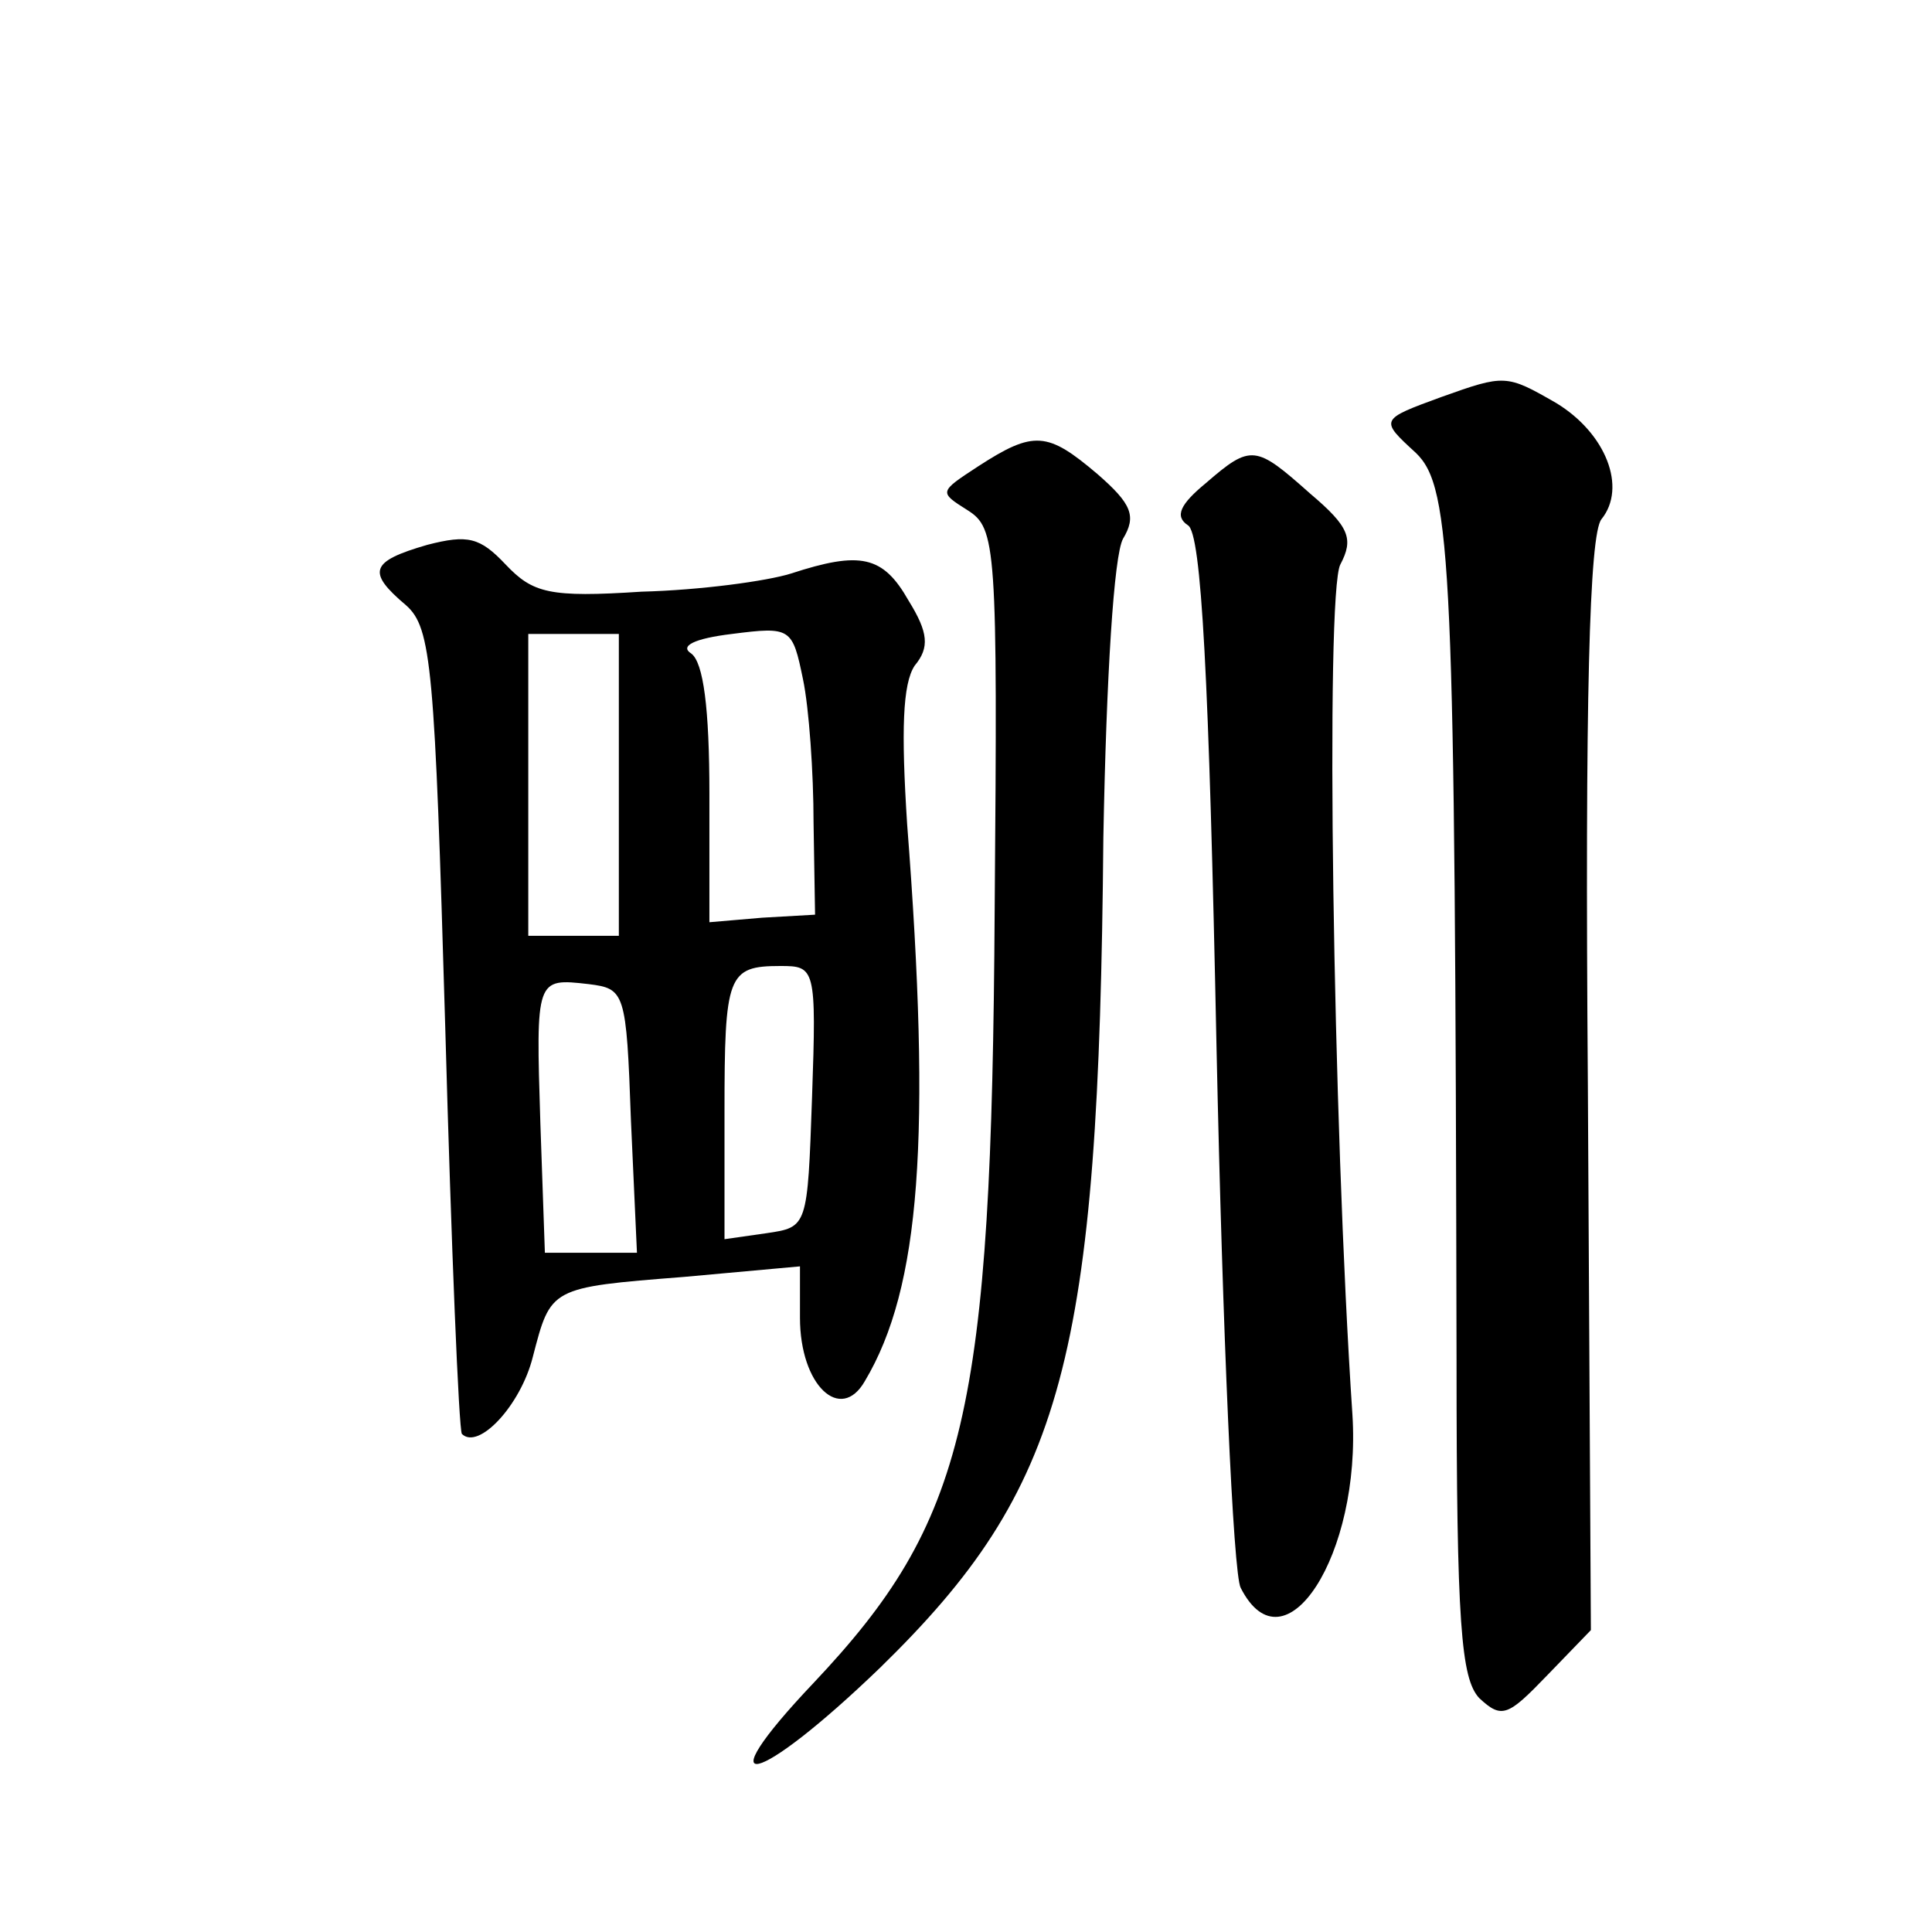 <?xml version="1.0" standalone="no"?>
<!DOCTYPE svg PUBLIC "-//W3C//DTD SVG 20010904//EN"
 "http://www.w3.org/TR/2001/REC-SVG-20010904/DTD/svg10.dtd">
<svg version="1.0" xmlns="http://www.w3.org/2000/svg"
 width="128pt" height="128pt" viewBox="0 0 128 128"
 preserveAspectRatio="xMidYMid meet">
<g transform="translate(0,128) scale(0.1,-0.1)"
fill="#0" stroke="none">
<path d="M955 1017 c-41 -15 -41 -15 -17 -37 24 -23 26 -75 27 -602 0 -174 3 -210
15 -223 15 -14 19 -12 45 15 l29 30 -2 361 c-2 257 1 365 9 375 17 21 3 57 -30
77 -33 19 -34 19 -76 4z M648 971 c-26 -17 -26 -17 -7 -29 19 -12 20 -23 18 -264
-2 -335 -19 -406 -120 -513 -73 -77 -38 -69 44 10 122 119 145 204 148 550 2 108
7 187 13 198 9 15 6 23 -17 43 -33 28 -42 29 -79 5z M799 960 c-17 -14 -21 -22
-12 -28 9 -5 14 -101 19 -347 4 -187 11 -348 16 -357 29 -57 80 22 74 115 -13 194
-18 544 -8 563 9 17 6 25 -20 47 -36 32 -39 33 -69 7z M283 919 c-38 -11 -40 -18
-14 -40 17 -15 19 -41 26 -280 4 -145 9 -266 11 -269 11 -11 39 19 47 51 12 46
11 46 100 53 l77 7 0 -34 c0 -45 27 -70 43 -42 37 62 44 162 28 369 -4 62 -3 93
5 105 10 12 9 22 -4 43 -17 30 -32 33 -78 18 -16 -5 -60 -11 -99 -12 -61 -4 -72
-1 -90 18 -17 18 -25 20 -52 13z m256 -184 l1 -61 -35 -2 -35 -3 0 85 c0 57 -4
87 -12 93 -8 5 2 10 27 13 39 5 40 4 47 -30 4 -19 7 -62 7 -95z m-129 25 l0 -100
-30 0 -30 0 0 100 0 100 30 0 30 0 0 -100z m128 -207 c-3 -86 -3 -86 -30 -90 l-28
-4 0 84 c0 91 2 97 37 97 23 0 24 -1 21 -87z m-120 -15 l4 -88 -31 0 -30 0 -3 86
c-3 96 -3 96 32 92 24 -3 25 -5 28 -90z"/>
</g>
</svg>
